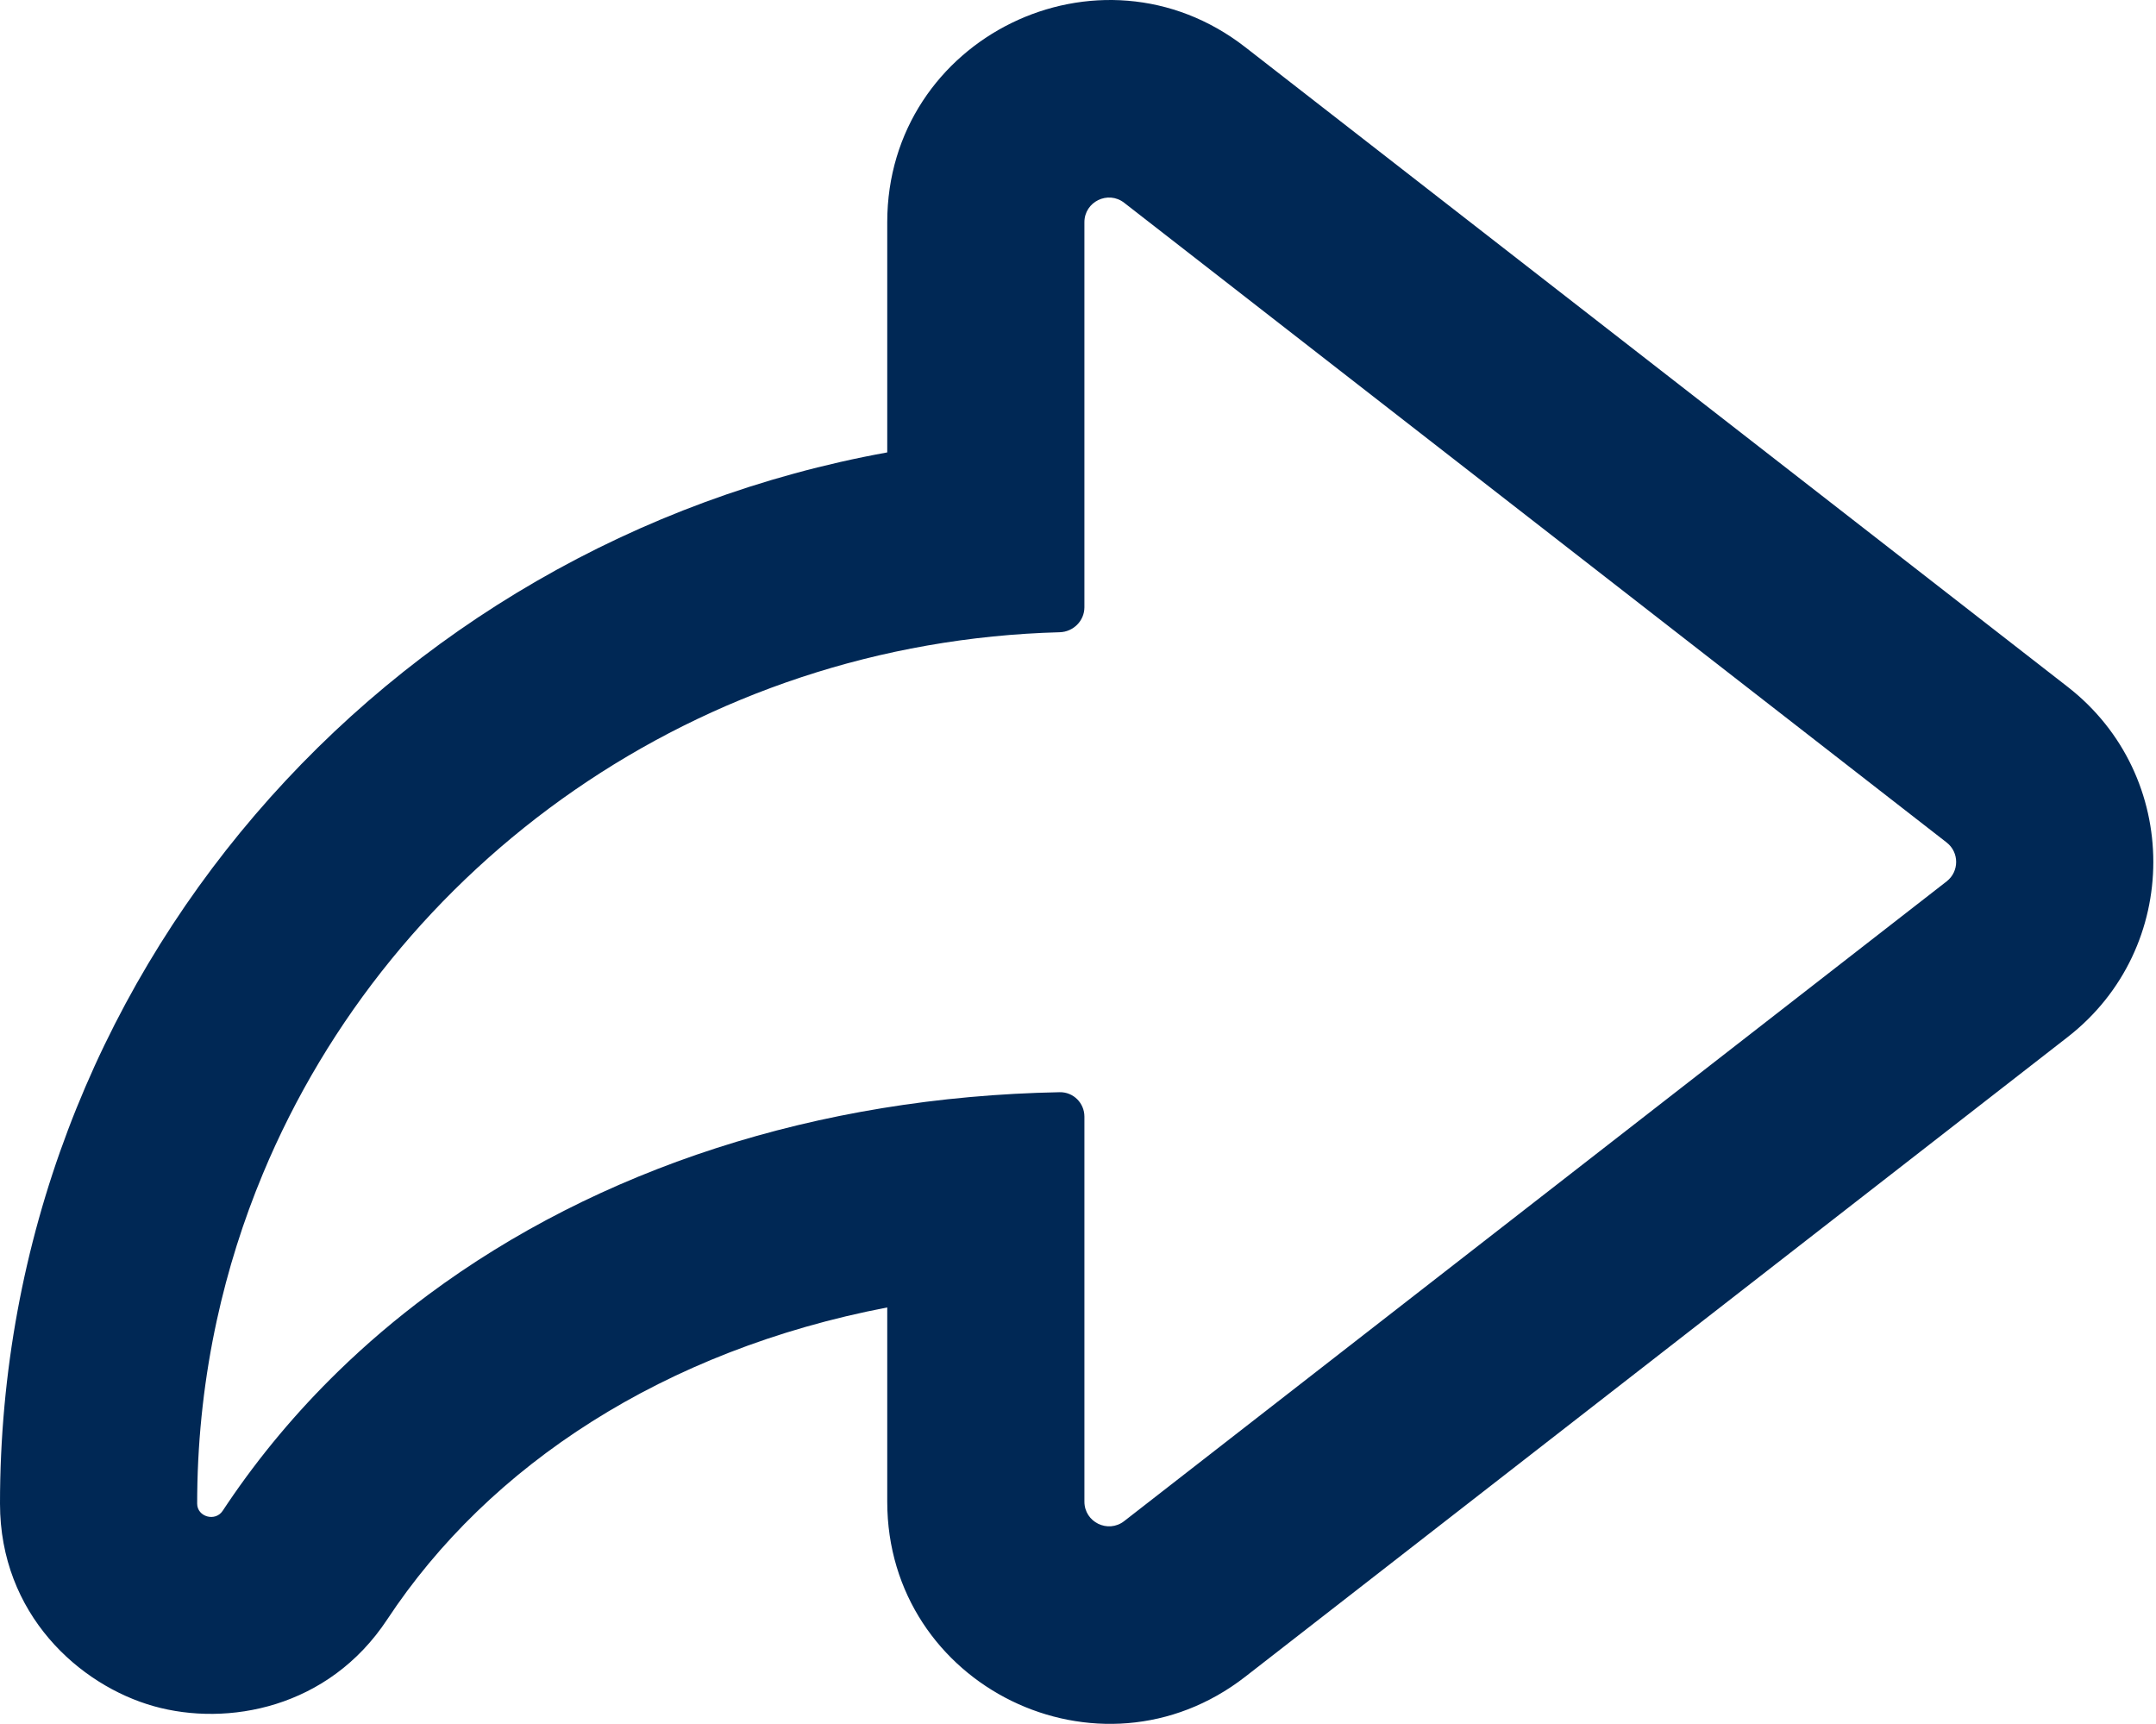 <?xml version="1.0" encoding="UTF-8" standalone="no"?>
<!DOCTYPE svg PUBLIC "-//W3C//DTD SVG 1.1//EN" "http://www.w3.org/Graphics/SVG/1.1/DTD/svg11.dtd">
<svg width="100%" height="100%" viewBox="0 0 729 583" version="1.1" xmlns="http://www.w3.org/2000/svg" xmlns:xlink="http://www.w3.org/1999/xlink" xml:space="preserve" xmlns:serif="http://www.serif.com/" style="fill-rule:evenodd;clip-rule:evenodd;stroke-linejoin:round;stroke-miterlimit:2;">
    <g transform="matrix(1,0,0,1,-33.333,-108.567)">
        <path d="M33.333,616.96C33.333,438.93 163.39,292.366 333.332,261.533L333.332,183.706C333.332,121.296 405.113,86.188 454.377,124.505L732.473,340.8C771.077,370.827 771.08,429.173 732.473,459.203L454.38,675.497C405.113,713.813 333.333,678.707 333.333,616.293L333.333,550.63C258.035,565.083 198.75,603.857 164.259,656.127C144.407,686.21 110.189,692.45 85.322,685.45C60.158,678.37 33.337,654.353 33.333,616.96ZM413.447,177.128C407.973,172.871 399.997,176.772 399.997,183.706L399.997,313.891C399.997,318.493 396.243,322.212 391.643,322.336C269.698,325.612 165.925,400.383 122.186,505.52C115.604,521.34 110.382,537.847 106.661,554.903C102.518,573.9 100.238,593.573 100.018,613.733C100.006,614.807 100,615.883 100,616.96C100,621.457 106.139,623.16 108.615,619.407C109.156,618.59 109.7,617.773 110.249,616.96C110.249,616.96 110.249,616.96 110.249,616.96C121.149,600.813 133.686,585.883 147.665,572.267C157.162,563.017 167.325,554.377 178.092,546.373C235.294,503.86 309.547,479.41 391.653,477.857C396.257,477.77 400,481.51 400,486.113L400,616.293C400,623.23 407.977,627.13 413.45,622.873L691.543,406.577C695.833,403.243 695.833,396.76 691.543,393.423L413.447,177.128Z" style="fill:rgb(0,40,85);"/>
    </g>
</svg>
